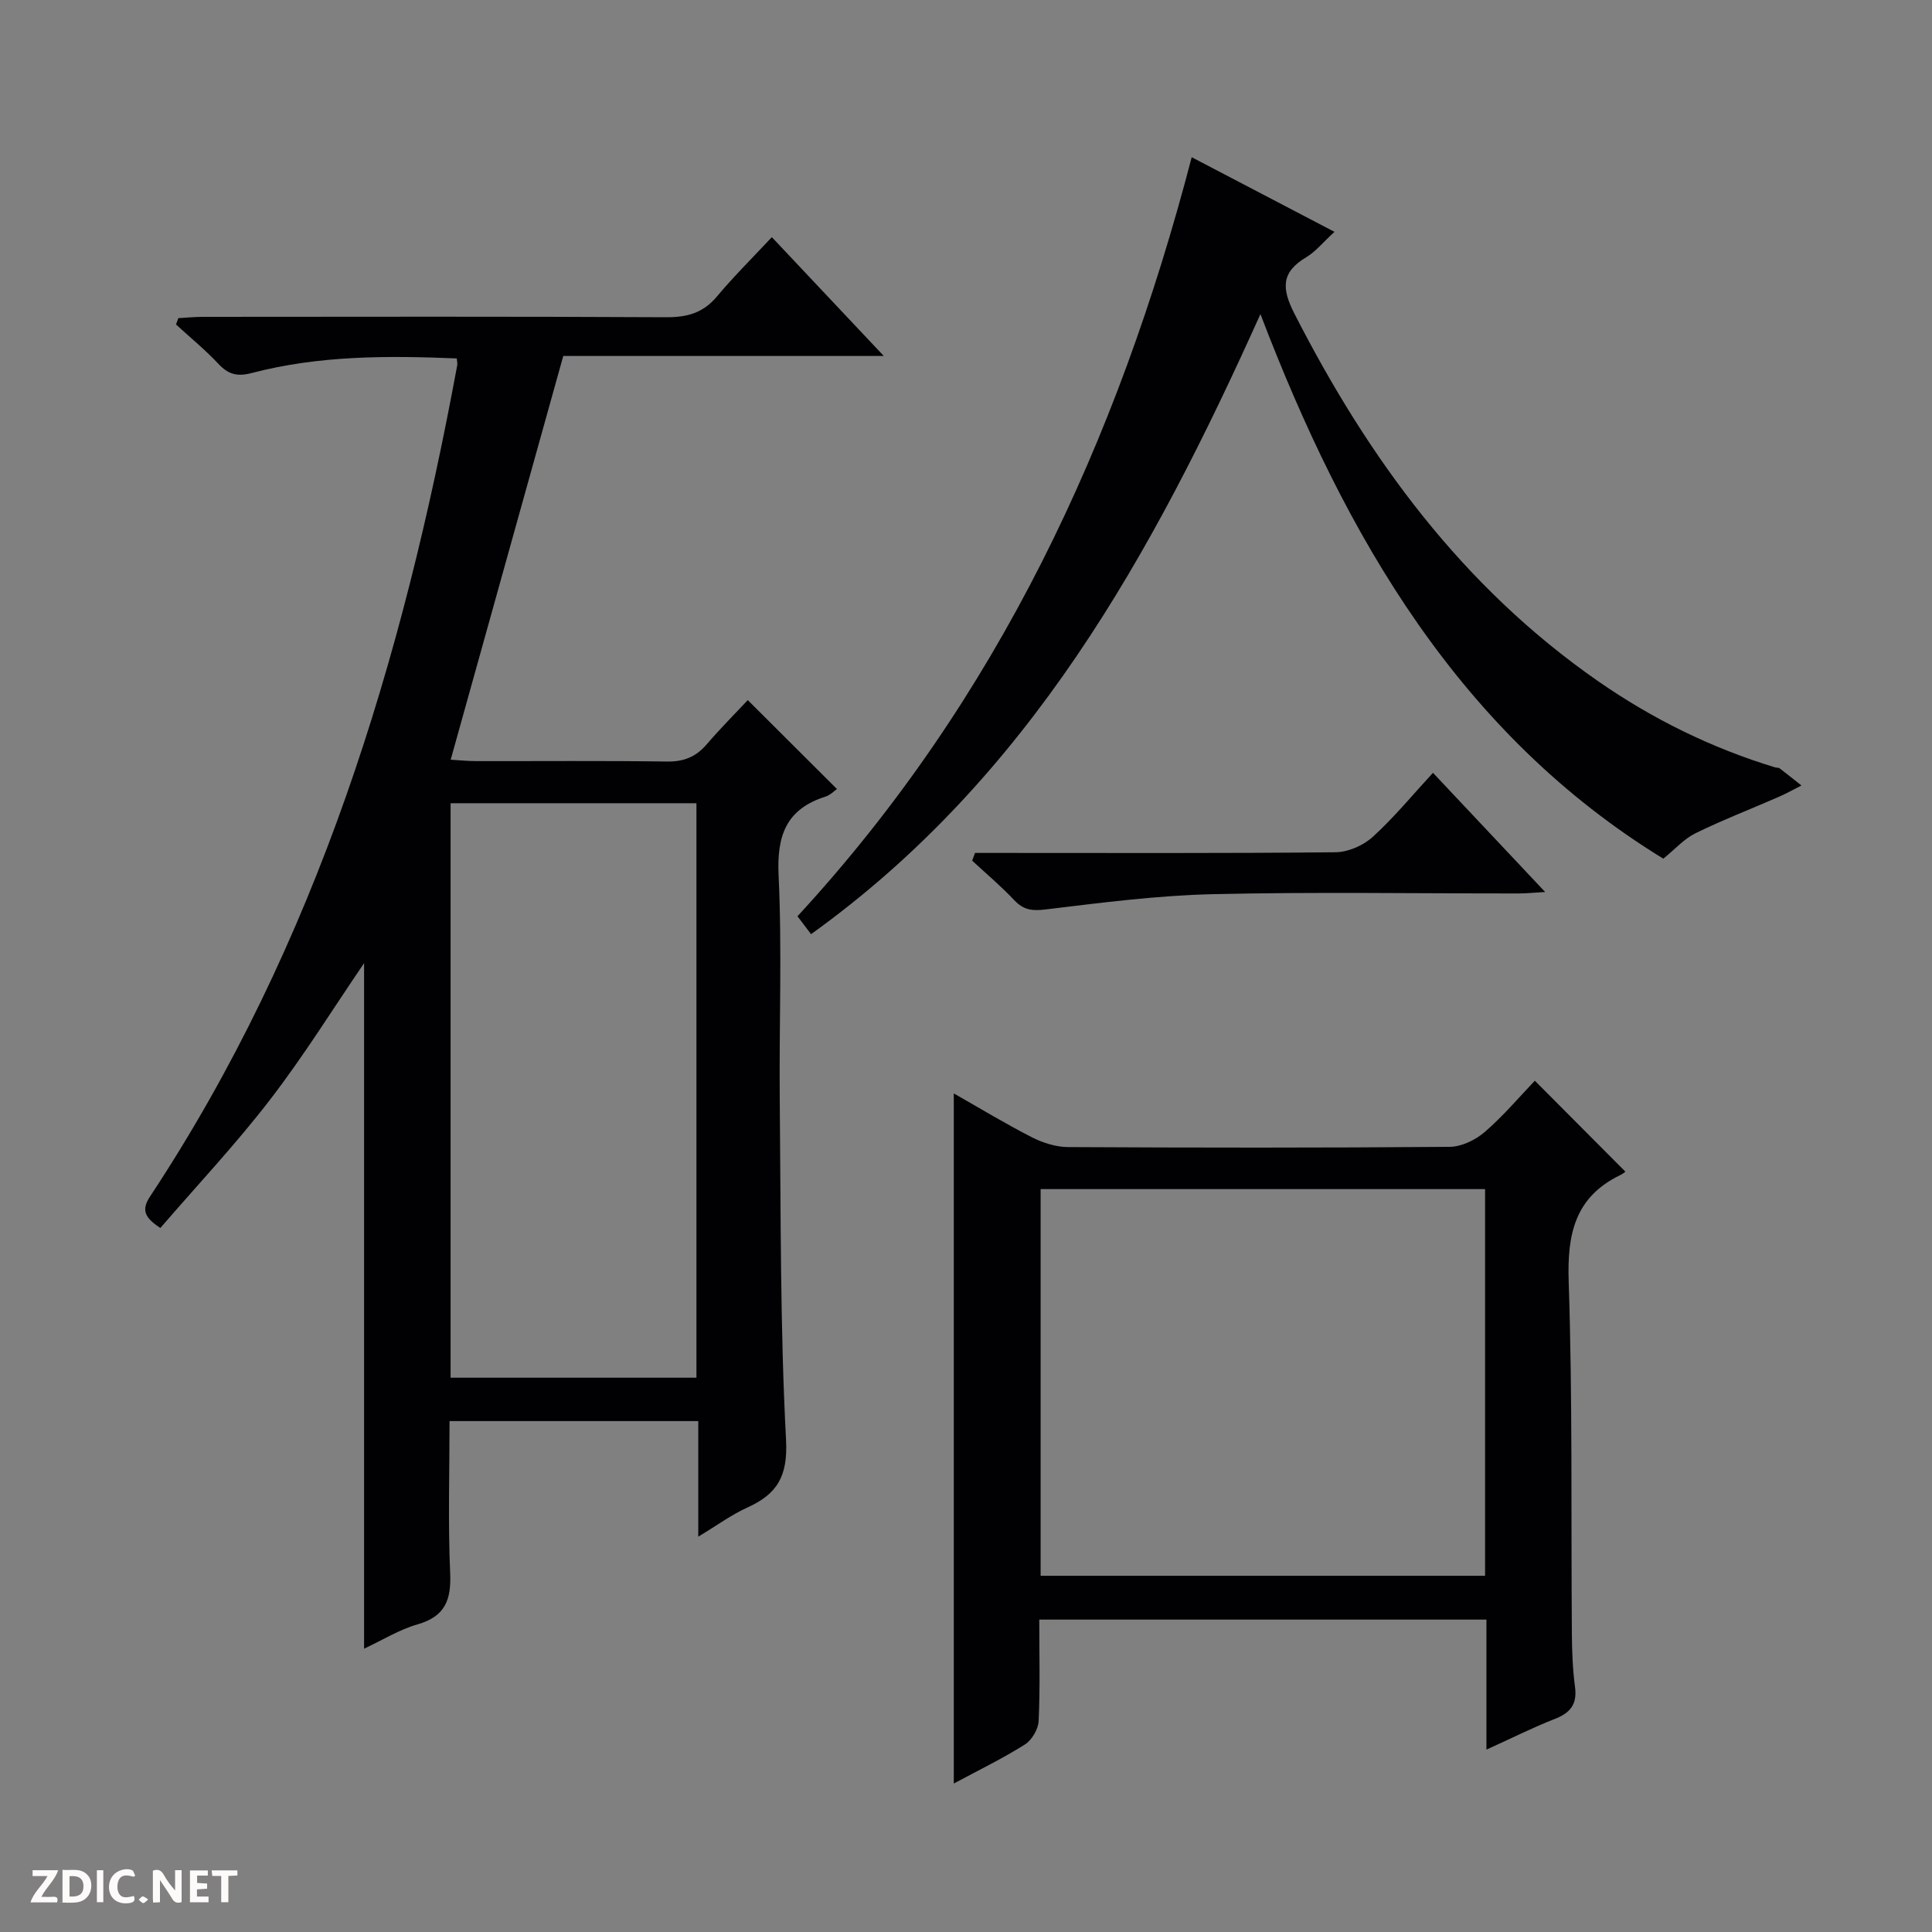 <svg enable-background="new 0 0 400 400" viewBox="0 0 400 400" xmlns="http://www.w3.org/2000/svg"><rect x="0" y="0" width="400" height="400" fill="#808080" stroke="none"/><g fill="#fcfbfa"><path d="m37.59 393.81c-.92.31-1.52.05-2-.78-.7-1.2-1.52-2.34-2.47-3.78v4.59c-.55.03-.95.05-1.41.07-.03-.37-.06-.64-.06-.91 0-1.91 0-3.81 0-5.7 1.13-.41 1.77-.03 2.29.91.62 1.11 1.38 2.14 2.31 3.19v-4.2h1.35v6.61z"/><path d="m12.94 393.88v-6.75c1.9.19 3.93-.54 5.37 1.29.8 1.01.78 2.88.03 3.97-1.37 1.97-3.4 1.51-6.4 1.49m2.45-1.22c2.04.12 2.92-.58 2.89-2.21-.03-1.51-.98-2.19-2.89-2z"/><path d="m11.81 393.87h-5.49c.68-2.18 2.47-3.48 3.51-5.45h-3.08v-1.21h5.29c-.71 2.13-2.44 3.48-3.47 5.51.86 0 1.63.04 2.39-.01.79-.05 1.14.21.85 1.16"/><path d="m39.33 393.86v-6.61h3.7v1.07h-2.22v1.52c.68.04 1.34.09 2.07.13v1.07c-.72.05-1.38.09-2.1.14v1.48h2.4v1.19h-3.85z"/><path d="m27.71 388.56c-1.15-.3-2.46-.61-3.1.64-.37.73-.41 1.93-.06 2.67.63 1.35 1.99.93 3.17.68.35.94-.01 1.32-.93 1.46-1.62.25-3.05-.27-3.76-1.48-.73-1.24-.6-3.03.31-4.17.88-1.11 2.71-1.7 4-1.16.32.13.44.74.65 1.12-.1.08-.19.16-.28.24"/><path d="m49.15 387.24v1.07c-.59.02-1.17.05-1.87.08v5.44h-1.48v-5.44h-1.85c-.05-.4-.08-.73-.13-1.15z"/><path d="m20.06 387.21h1.33v6.62h-1.33z"/><path d="m30.68 393.25c-.39.38-.8.79-1.05.76-.32-.05-.6-.45-.9-.7.26-.24.51-.64.8-.67.29-.04.62.3 1.15.61"/></g><path d="m94.57 74.21c-14.25-.59-28.5-.64-42.45 3.02-3.06.8-4.87.27-6.93-1.93-2.72-2.9-5.82-5.43-8.75-8.12.16-.44.32-.88.48-1.31 1.68-.09 3.36-.27 5.04-.27 31.99-.02 63.99-.09 95.98.08 4.31.02 7.63-.88 10.47-4.27 3.51-4.19 7.41-8.05 11.39-12.31 7.98 8.47 15.25 16.18 23.18 24.6-22.59 0-44.28 0-66.36 0-7.78 27.89-15.46 55.43-23.31 83.59 1.82.11 3.56.29 5.29.29 13.16.02 26.33-.1 39.49.09 3.49.05 6-.97 8.23-3.57 2.81-3.28 5.87-6.34 8.5-9.15 6.41 6.4 12.37 12.33 18.46 18.41-.53.36-1.37 1.26-2.4 1.58-8.1 2.58-10.07 8.04-9.68 16.28.73 15.46.09 30.99.24 46.48.23 23.48.07 46.98 1.3 70.41.4 7.58-1.85 11.23-8.07 14.04-3.25 1.47-6.18 3.64-10.1 6 0-8.56 0-16.15 0-23.93-17.33 0-34.09 0-51.5 0 0 10.58-.33 21.03.13 31.44.25 5.57-1.03 9.01-6.76 10.65-3.75 1.07-7.18 3.22-11.06 5.03 0-47.67 0-94.83 0-141.93-6.36 9.32-12.43 19.12-19.43 28.22-7.07 9.2-15.06 17.69-22.75 26.61-3.22-2.11-4-3.7-2.14-6.51 34.63-52.41 52.33-111.09 63.61-172.14.06-.32-.04-.66-.1-1.38zm49.62 211.03c0-39.9 0-79.43 0-118.94-17.17 0-33.93 0-50.9 0v118.94z" fill="#010104"/><path d="m307.75 362.24c0-9.36 0-17.98 0-26.92-30.91 0-61.45 0-92.58 0 0 7.1.19 14.06-.13 20.99-.08 1.71-1.42 3.98-2.88 4.89-4.6 2.9-9.52 5.28-14.69 8.06 0-47.8 0-95.04 0-142.88 5.56 3.16 10.78 6.33 16.21 9.1 2.26 1.15 4.97 2 7.48 2.01 26.33.14 52.65.17 78.98-.05 2.47-.02 5.37-1.43 7.29-3.1 3.88-3.36 7.23-7.34 10.34-10.59 6.4 6.43 12.44 12.5 18.73 18.81.31-.22-.31.37-1.05.73-9.41 4.57-11 12.24-10.67 22.08.81 24.3.47 48.64.66 72.96.03 3.65.17 7.33.65 10.94.49 3.63-1.02 5.4-4.27 6.65-4.46 1.75-8.76 3.92-14.07 6.32zm-92.3-116.05v80.06h92.02c0-26.87 0-53.4 0-80.06-30.78 0-61.2 0-92.02 0z" fill="#010104"/><path d="m276.29 48c-2.4 2.19-3.9 4.1-5.85 5.26-5.21 3.1-5.1 6.47-2.46 11.65 15.35 30.07 34.83 56.63 62.9 76.13 11.27 7.83 23.46 13.83 36.61 17.83.32.1.73.03.97.21 1.52 1.16 3.01 2.36 4.51 3.55-1.6.81-3.17 1.69-4.81 2.4-5.72 2.5-11.55 4.75-17.14 7.49-2.33 1.14-4.19 3.27-6.65 5.26-41.95-25.71-65.7-66.34-83.41-112.75-22.45 49.91-47.97 96.02-93.04 128.38-1.11-1.46-1.96-2.59-2.81-3.71 41.4-44.88 66.26-98.21 81.62-157.15 9.6 5.02 19.23 10.05 29.56 15.45z" fill="#010104"/><path d="m201.87 176.59h5.24c23.13 0 46.26.1 69.39-.14 2.62-.03 5.76-1.4 7.72-3.19 4.39-3.99 8.2-8.64 12.46-13.26 8.09 8.6 15.35 16.3 23.23 24.68-2.34.13-3.88.3-5.43.3-21.13.02-42.28-.34-63.4.15-11.55.27-23.1 1.77-34.59 3.16-2.79.34-4.57.13-6.49-1.91-2.73-2.9-5.8-5.48-8.72-8.19.19-.53.39-1.06.59-1.6z" fill="#010104"/></svg>